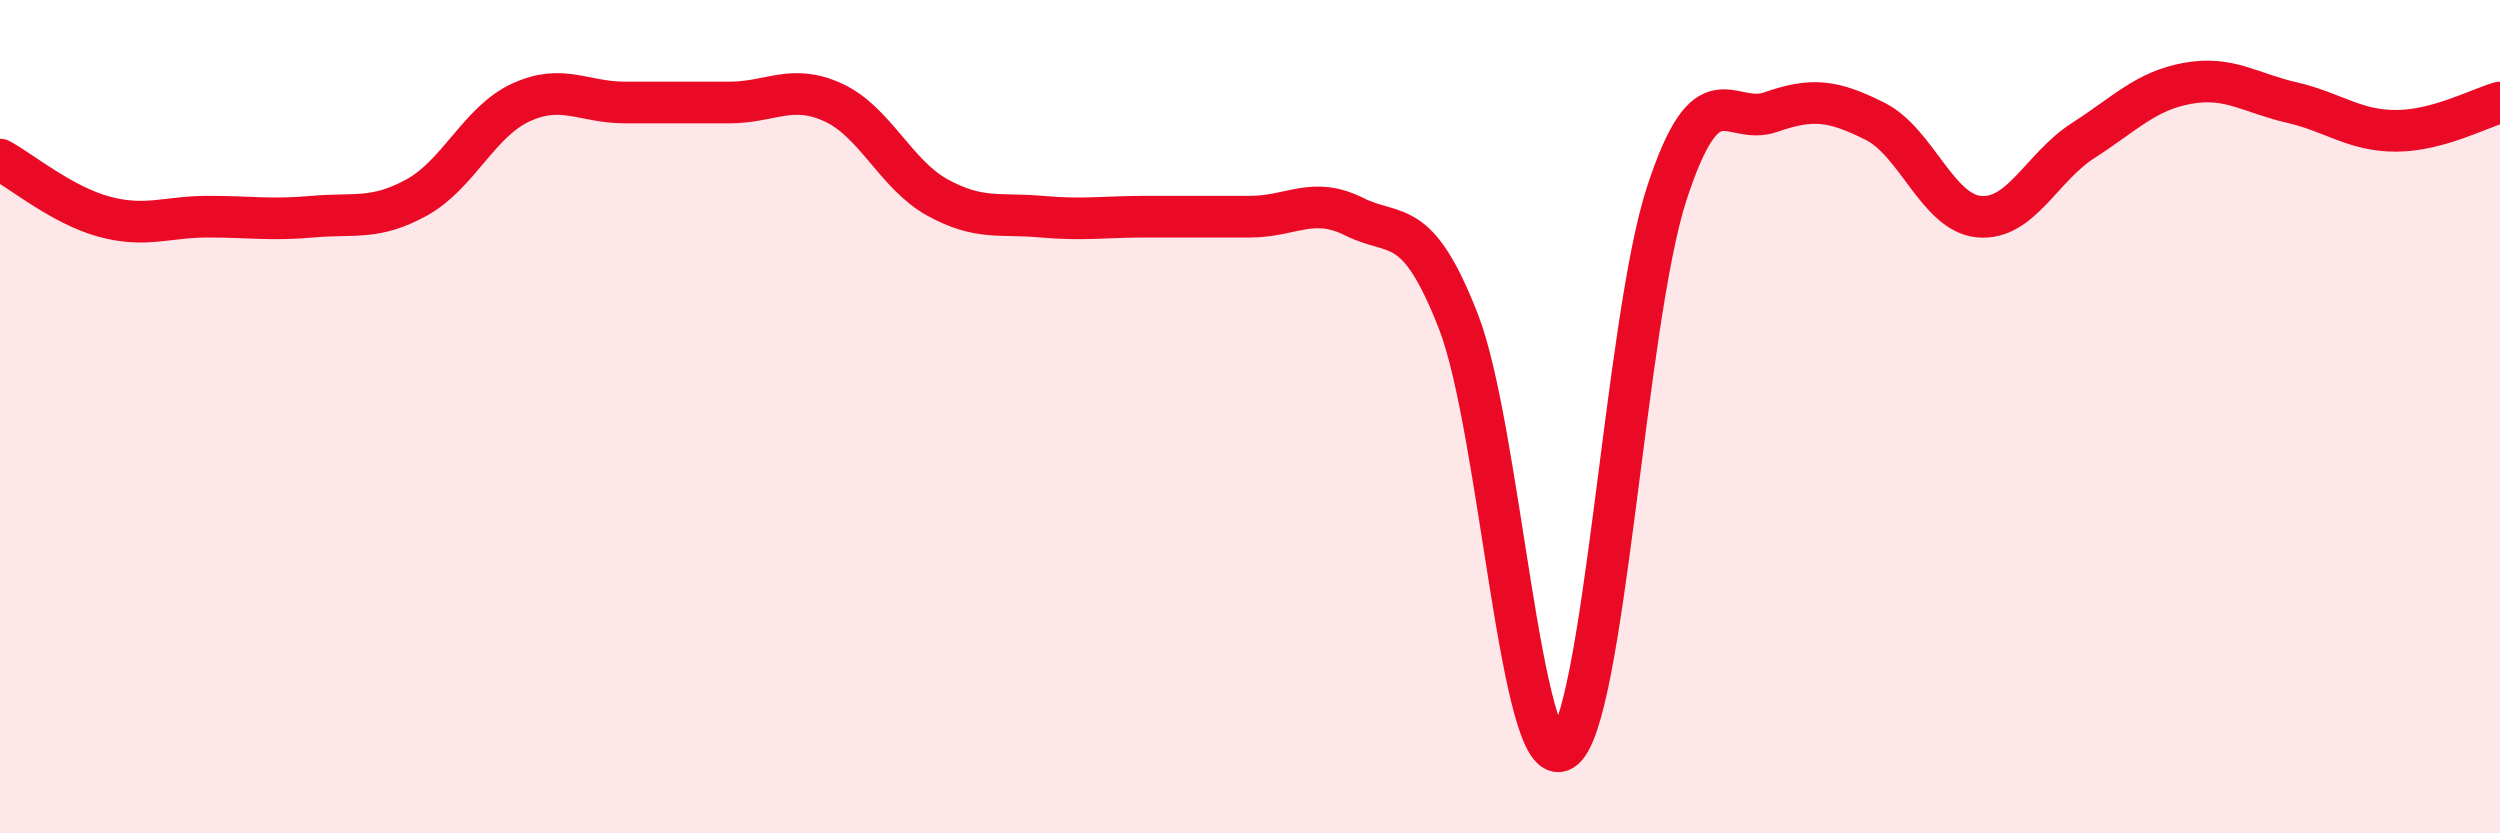 
    <svg width="60" height="20" viewBox="0 0 60 20" xmlns="http://www.w3.org/2000/svg">
      <path
        d="M 0,3.83 C 0.5,4.1 1.5,4.93 2.5,5.2 C 3.5,5.47 4,5.2 5,5.2 C 6,5.2 6.5,5.29 7.5,5.2 C 8.5,5.11 9,5.29 10,4.74 C 11,4.19 11.5,2.92 12.5,2.46 C 13.5,2 14,2.46 15,2.46 C 16,2.46 16.5,2.46 17.5,2.46 C 18.5,2.46 19,2 20,2.46 C 21,2.92 21.5,4.19 22.5,4.74 C 23.5,5.29 24,5.11 25,5.2 C 26,5.29 26.5,5.2 27.5,5.2 C 28.5,5.2 29,5.2 30,5.2 C 31,5.2 31.5,4.7 32.5,5.2 C 33.5,5.7 34,5.15 35,7.71 C 36,10.27 36.5,18.61 37.5,18 C 38.5,17.39 39,7.71 40,4.65 C 41,1.59 41.5,3.04 42.5,2.69 C 43.5,2.34 44,2.41 45,2.91 C 46,3.41 46.5,5.11 47.5,5.2 C 48.5,5.29 49,4.01 50,3.37 C 51,2.73 51.5,2.18 52.5,2 C 53.5,1.82 54,2.23 55,2.46 C 56,2.69 56.5,3.14 57.5,3.14 C 58.5,3.14 59.5,2.6 60,2.46L60 20L0 20Z"
        fill="#EB0A25"
        opacity="0.1"
        stroke-linecap="round"
        stroke-linejoin="round"
      />
      <path
        d="M 0,3.83 C 0.5,4.1 1.5,4.93 2.5,5.2 C 3.5,5.47 4,5.2 5,5.2 C 6,5.2 6.5,5.29 7.5,5.2 C 8.5,5.11 9,5.29 10,4.74 C 11,4.19 11.5,2.92 12.5,2.46 C 13.5,2 14,2.46 15,2.46 C 16,2.46 16.5,2.46 17.5,2.46 C 18.5,2.46 19,2 20,2.46 C 21,2.92 21.5,4.19 22.5,4.74 C 23.5,5.29 24,5.11 25,5.2 C 26,5.29 26.5,5.2 27.5,5.2 C 28.5,5.2 29,5.2 30,5.2 C 31,5.2 31.5,4.7 32.5,5.2 C 33.5,5.7 34,5.15 35,7.71 C 36,10.27 36.5,18.61 37.5,18 C 38.5,17.39 39,7.71 40,4.65 C 41,1.59 41.5,3.04 42.5,2.69 C 43.5,2.34 44,2.41 45,2.91 C 46,3.41 46.5,5.11 47.5,5.2 C 48.5,5.29 49,4.01 50,3.37 C 51,2.73 51.5,2.18 52.5,2 C 53.5,1.82 54,2.23 55,2.46 C 56,2.69 56.5,3.14 57.5,3.14 C 58.5,3.14 59.5,2.6 60,2.46"
        stroke="#EB0A25"
        stroke-width="1"
        fill="none"
        stroke-linecap="round"
        stroke-linejoin="round"
      />
    </svg>
  